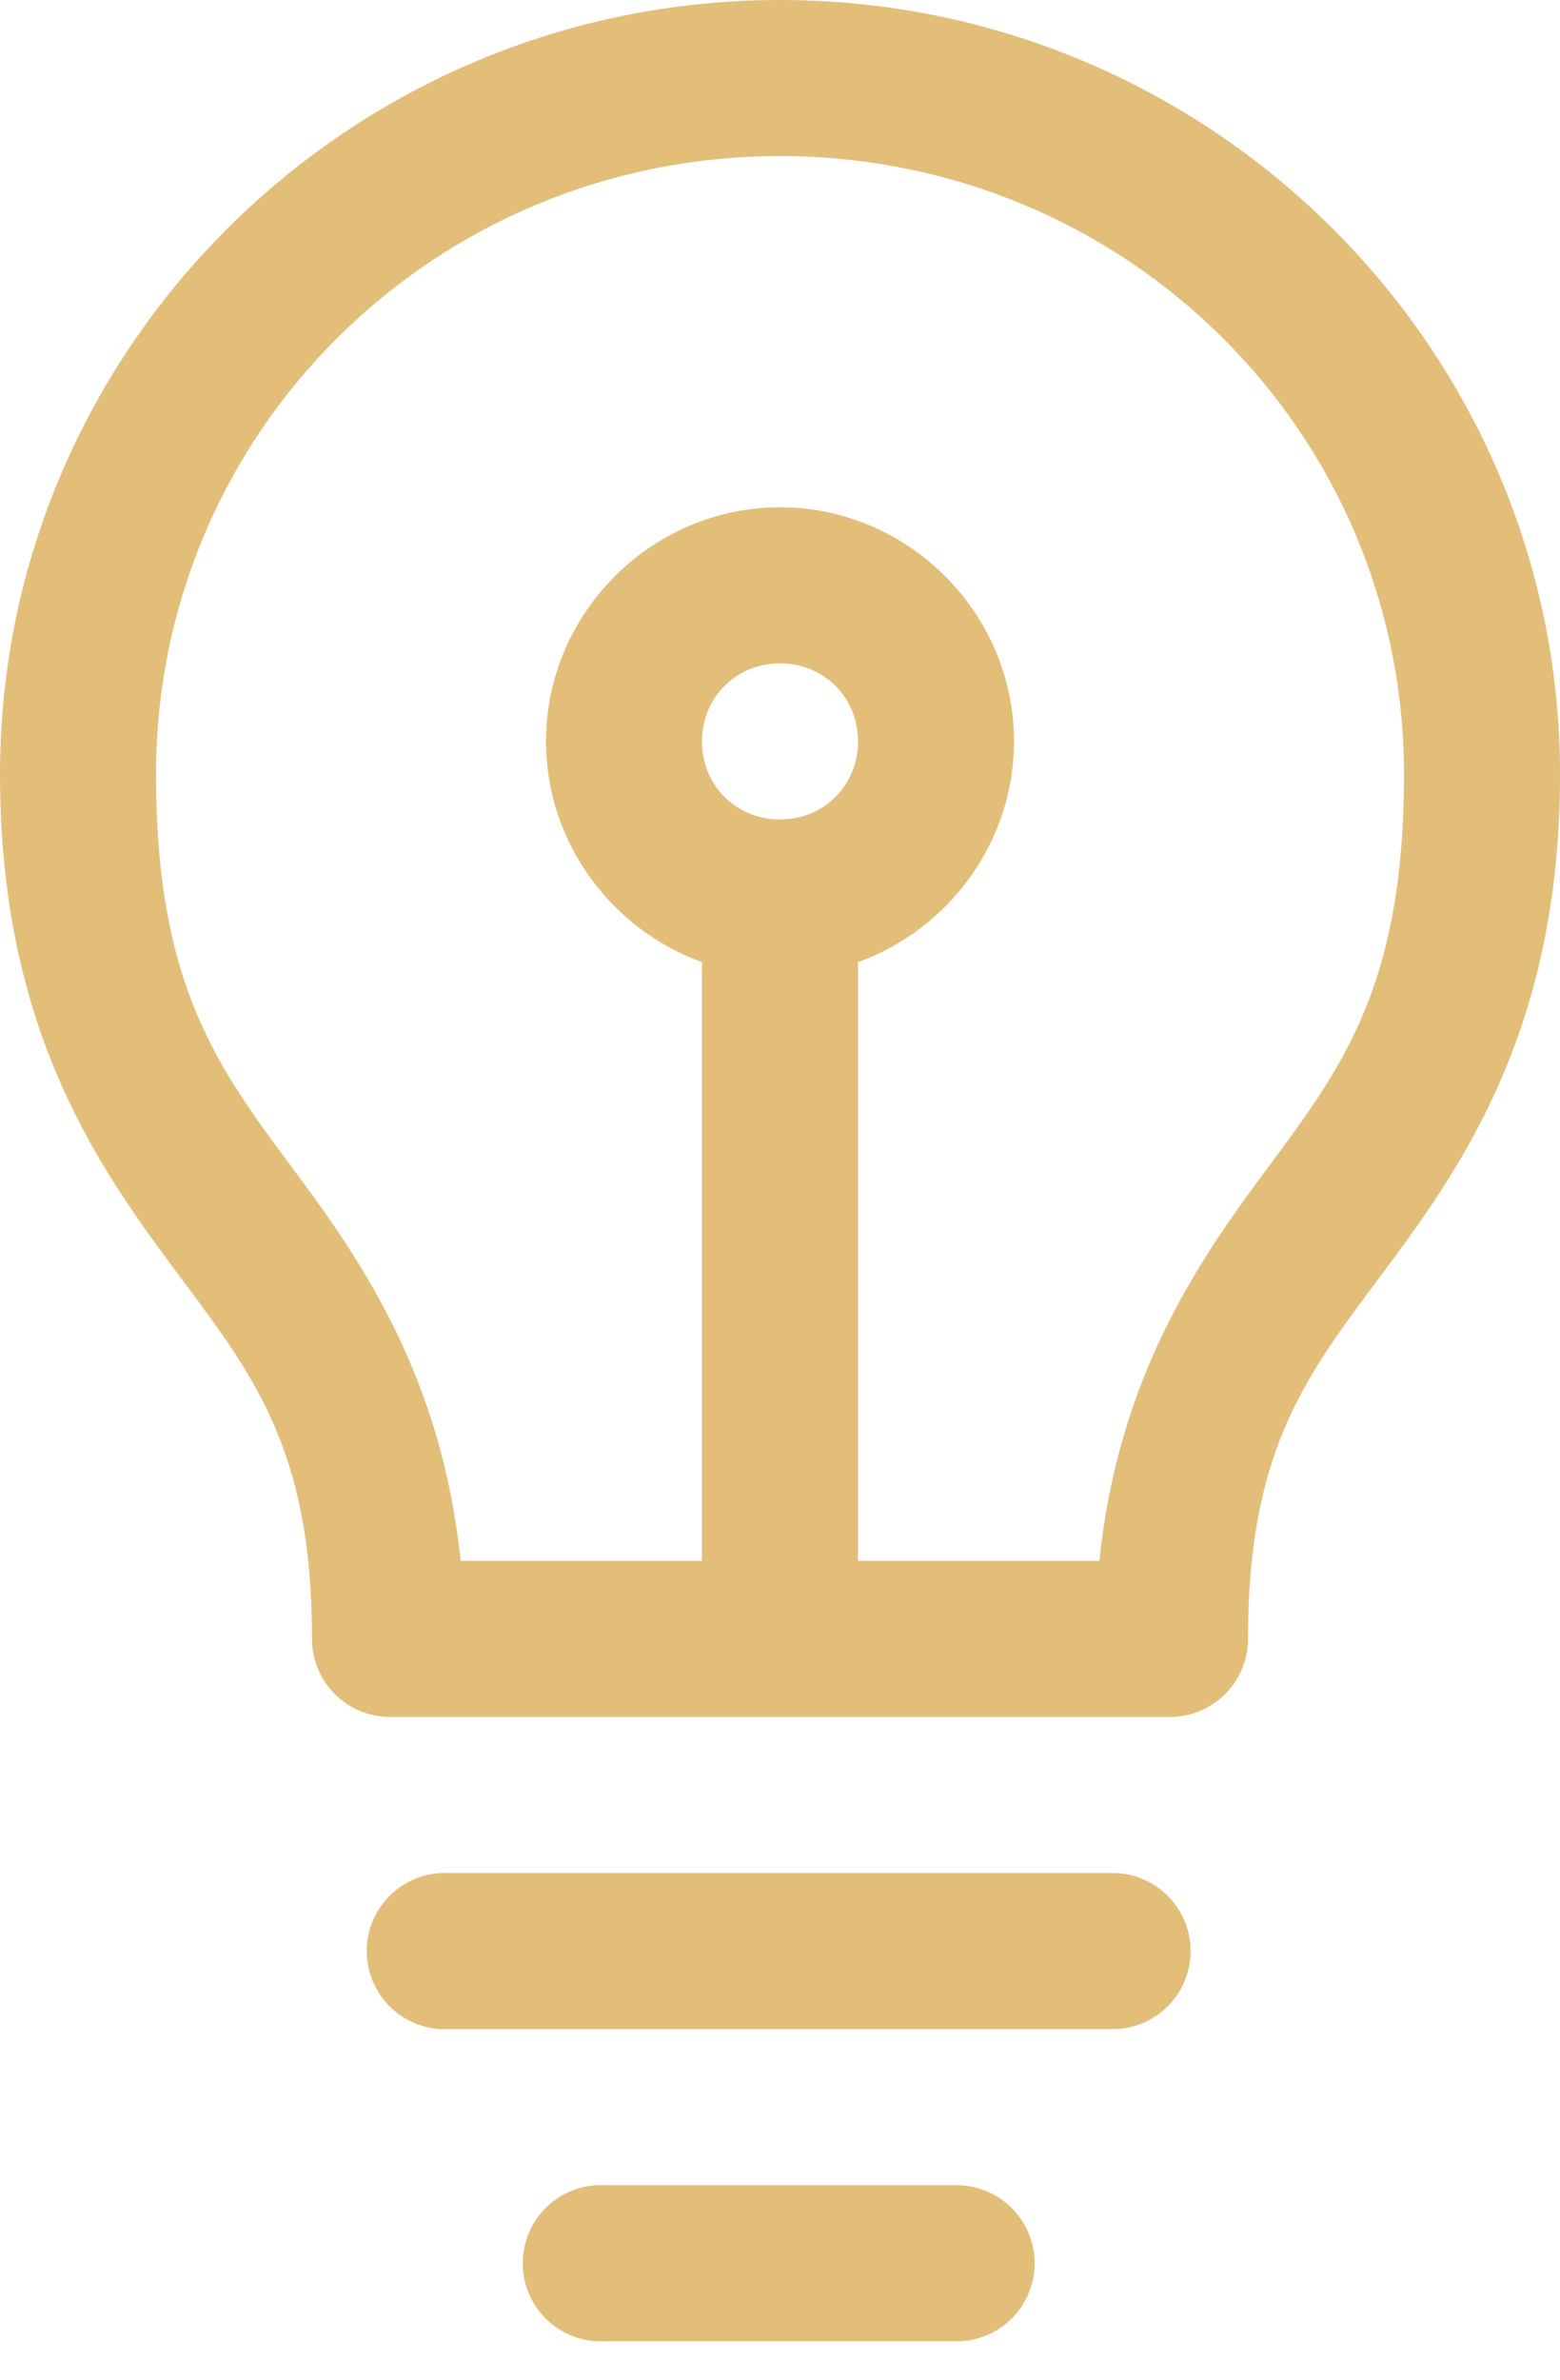 <svg width="40" height="61" viewBox="0 0 40 61" fill="none" xmlns="http://www.w3.org/2000/svg">
<path d="M20 0C8.984 0 0 8.901 0 19.844C0 26.209 2.391 29.725 4.406 32.438C6.422 35.15 8 37.012 8 42C8 42.53 8.211 43.039 8.586 43.414C8.961 43.789 9.47 44 10 44H30C30.53 44 31.039 43.789 31.414 43.414C31.789 43.039 32 42.53 32 42C32 37.012 33.578 35.15 35.594 32.438C37.609 29.725 40 26.209 40 19.844C40 8.901 31.016 0 20 0ZM20 4C28.873 4 36 11.081 36 19.844C36 25.308 34.391 27.392 32.406 30.062C30.67 32.4 28.676 35.335 28.188 40H22V24.656C24.317 23.823 26 21.588 26 19C26 15.71 23.29 13 20 13C16.71 13 14 15.71 14 19C14 21.588 15.683 23.823 18 24.656V40H11.812C11.324 35.335 9.33 32.4 7.594 30.062C5.609 27.392 4 25.308 4 19.844C4 11.081 11.127 4 20 4ZM20 17C21.128 17 22 17.872 22 19C22 20.128 21.128 21 20 21C18.872 21 18 20.128 18 19C18 17.872 18.872 17 20 17ZM11.312 48C11.05 48.012 10.792 48.076 10.554 48.188C10.316 48.3 10.102 48.458 9.925 48.652C9.748 48.846 9.611 49.074 9.522 49.321C9.433 49.569 9.394 49.831 9.406 50.094C9.418 50.356 9.482 50.614 9.594 50.852C9.706 51.09 9.864 51.304 10.058 51.481C10.252 51.658 10.48 51.795 10.727 51.884C10.975 51.973 11.237 52.012 11.5 52H28.5C28.765 52.004 29.028 51.955 29.274 51.856C29.52 51.757 29.744 51.61 29.933 51.424C30.121 51.238 30.271 51.017 30.373 50.772C30.476 50.528 30.529 50.265 30.529 50C30.529 49.735 30.476 49.472 30.373 49.228C30.271 48.983 30.121 48.762 29.933 48.576C29.744 48.39 29.52 48.243 29.274 48.144C29.028 48.045 28.765 47.996 28.5 48H11.5C11.438 47.997 11.375 47.997 11.312 48ZM15.312 56C15.05 56.012 14.792 56.076 14.554 56.188C14.316 56.3 14.102 56.458 13.925 56.652C13.748 56.846 13.611 57.074 13.522 57.321C13.433 57.569 13.393 57.831 13.406 58.094C13.418 58.356 13.482 58.614 13.594 58.852C13.706 59.09 13.864 59.304 14.058 59.481C14.252 59.658 14.48 59.795 14.727 59.884C14.975 59.973 15.237 60.012 15.5 60H24.5C24.765 60.004 25.028 59.955 25.274 59.856C25.52 59.757 25.744 59.61 25.933 59.424C26.121 59.238 26.271 59.017 26.373 58.772C26.476 58.528 26.529 58.265 26.529 58C26.529 57.735 26.476 57.472 26.373 57.228C26.271 56.983 26.121 56.762 25.933 56.576C25.744 56.39 25.52 56.243 25.274 56.144C25.028 56.045 24.765 55.996 24.5 56H15.5C15.438 55.997 15.375 55.997 15.312 56Z" fill="#E2BE79"/>
</svg>
